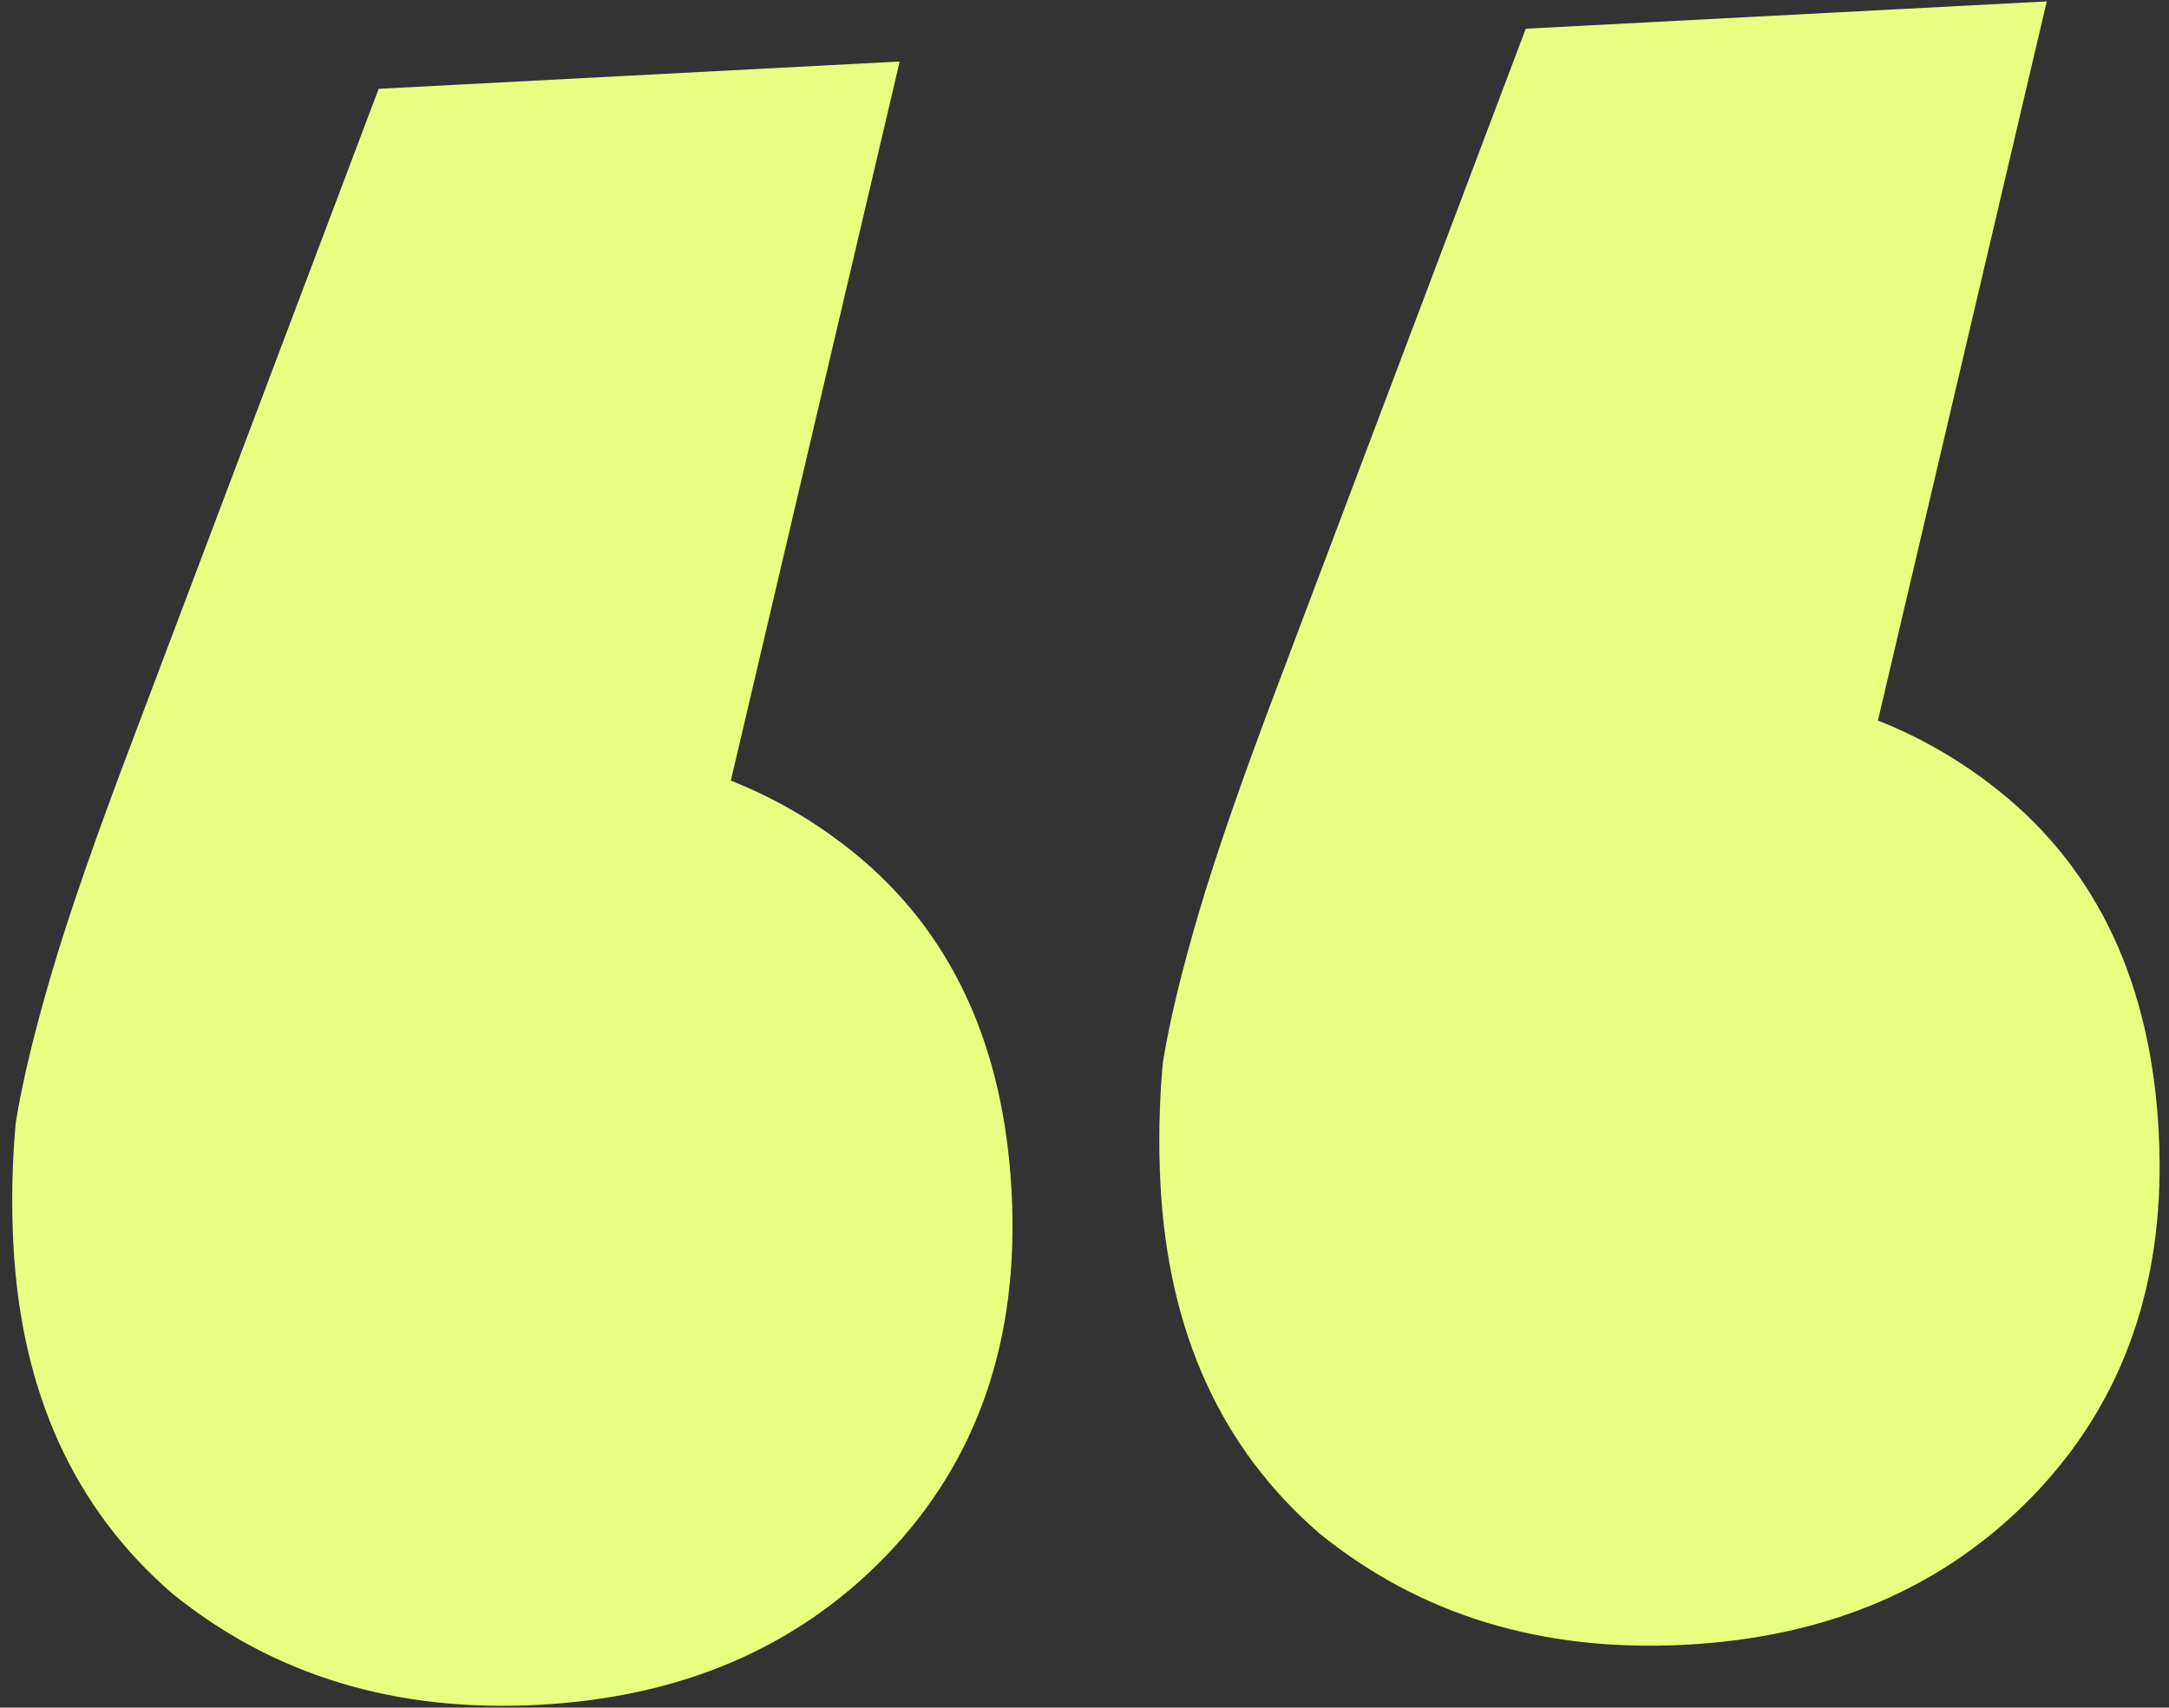 <svg width="127" height="100" viewBox="0 0 127 100" fill="none" xmlns="http://www.w3.org/2000/svg">
<rect x="0" y="0" width="127" height="100" fill="#333333" stroke="none"/>
<path d="M52.678 3.602L36.917 70.739L28.555 43.632C37.101 43.185 44.236 45.276 49.963 49.907C55.69 54.537 58.78 61.176 59.233 69.824C59.686 78.472 57.231 85.572 51.866 91.124C46.664 96.497 39.876 99.403 31.501 99.842C23.127 100.281 15.987 98.105 10.08 93.314C4.336 88.344 1.237 81.535 0.784 72.887C0.659 70.513 0.706 68.131 0.923 65.739C1.311 63.338 2.015 60.411 3.034 56.957C4.052 53.503 5.616 49 7.724 43.449L22.171 5.201L52.678 3.602ZM119.843 0.082L104.082 67.219L95.721 40.112C104.266 39.665 111.402 41.756 117.129 46.387C122.855 51.017 125.945 57.657 126.398 66.304C126.852 74.952 124.396 82.052 119.032 87.604C113.829 92.977 107.041 95.883 98.667 96.322C90.292 96.761 83.152 94.585 77.246 89.793C71.501 84.824 68.402 78.015 67.949 69.367C67.825 66.993 67.871 64.611 68.088 62.219C68.477 59.818 69.18 56.891 70.199 53.437C71.218 49.983 72.781 45.48 74.889 39.929L89.337 1.681L119.843 0.082Z" fill="#E8FF81"/>
</svg>
